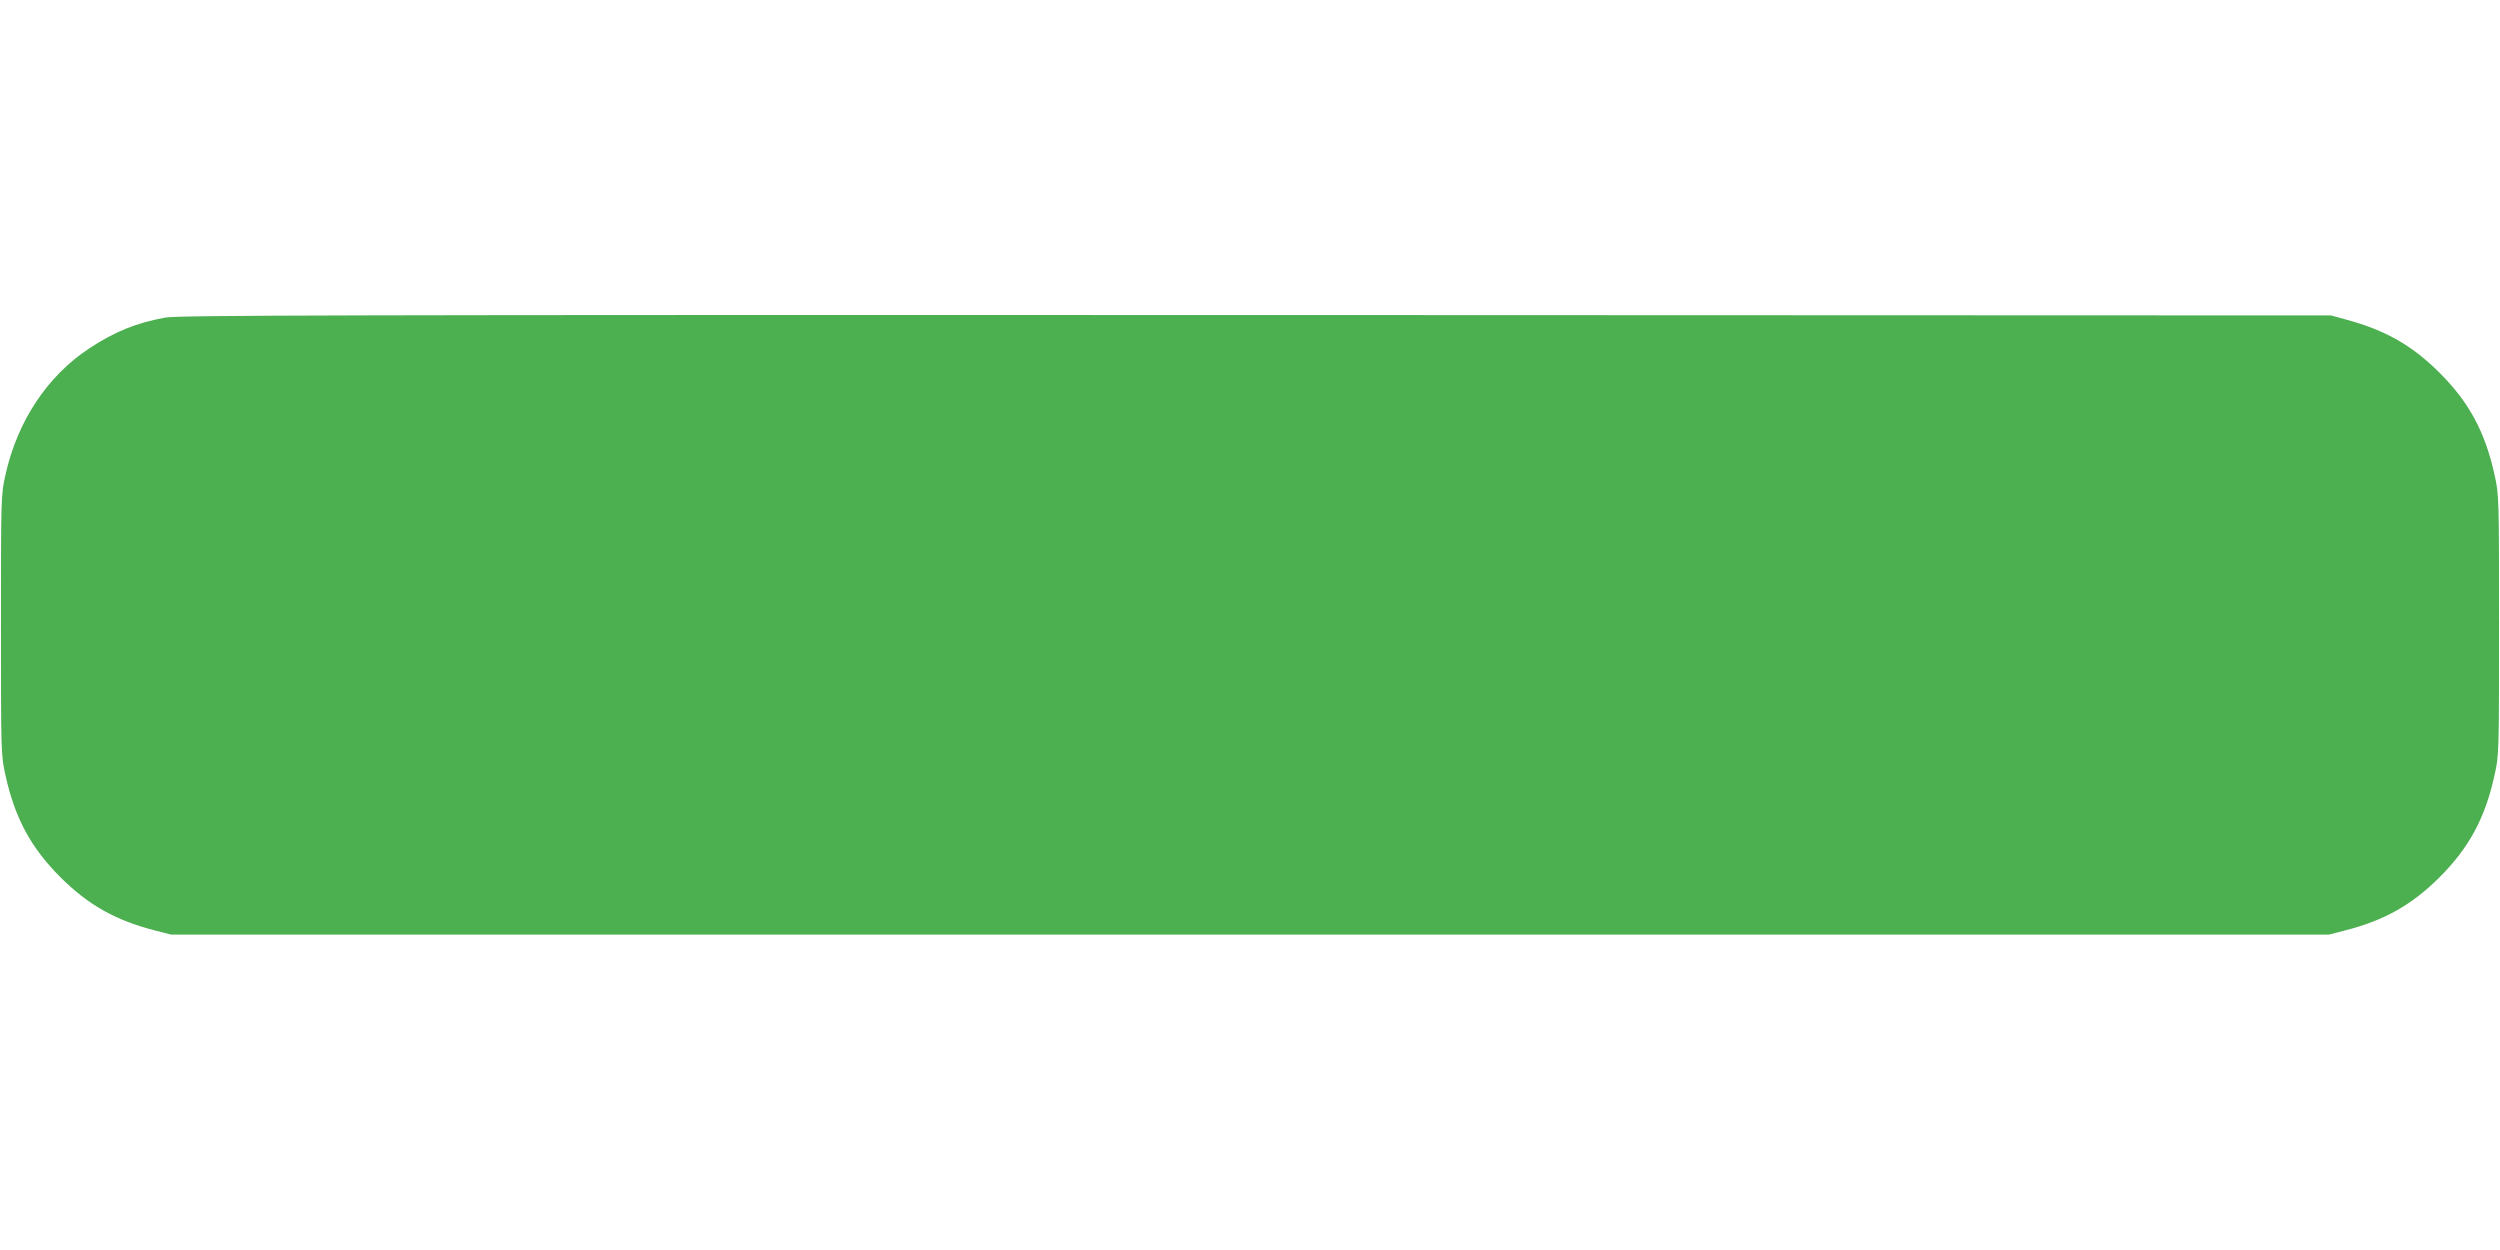 <?xml version="1.0" standalone="no"?>
<!DOCTYPE svg PUBLIC "-//W3C//DTD SVG 20010904//EN"
 "http://www.w3.org/TR/2001/REC-SVG-20010904/DTD/svg10.dtd">
<svg version="1.0" xmlns="http://www.w3.org/2000/svg"
 width="1280pt" height="640pt" viewBox="0 0 1280 640"
 preserveAspectRatio="xMidYMid meet">
<g transform="translate(0,640) scale(0.1,-0.1)"
fill="#4caf50" stroke="none">
<path d="M846 4774 c-148 -27 -259 -72 -391 -159 -214 -142 -366 -372 -427
-646 -23 -103 -23 -112 -23 -769 0 -657 0 -666 23 -769 48 -219 130 -371 281
-522 142 -142 283 -221 481 -272 l85 -22 5525 0 5525 0 85 22 c198 51 339 130
481 272 151 151 233 303 281 522 23 103 23 112 23 769 0 657 0 666 -23 769
-48 219 -130 371 -281 522 -140 140 -277 218 -476 272 l-80 22 -5505 2 c-4723
1 -5516 -1 -5584 -13z"/>
</g>
</svg>
